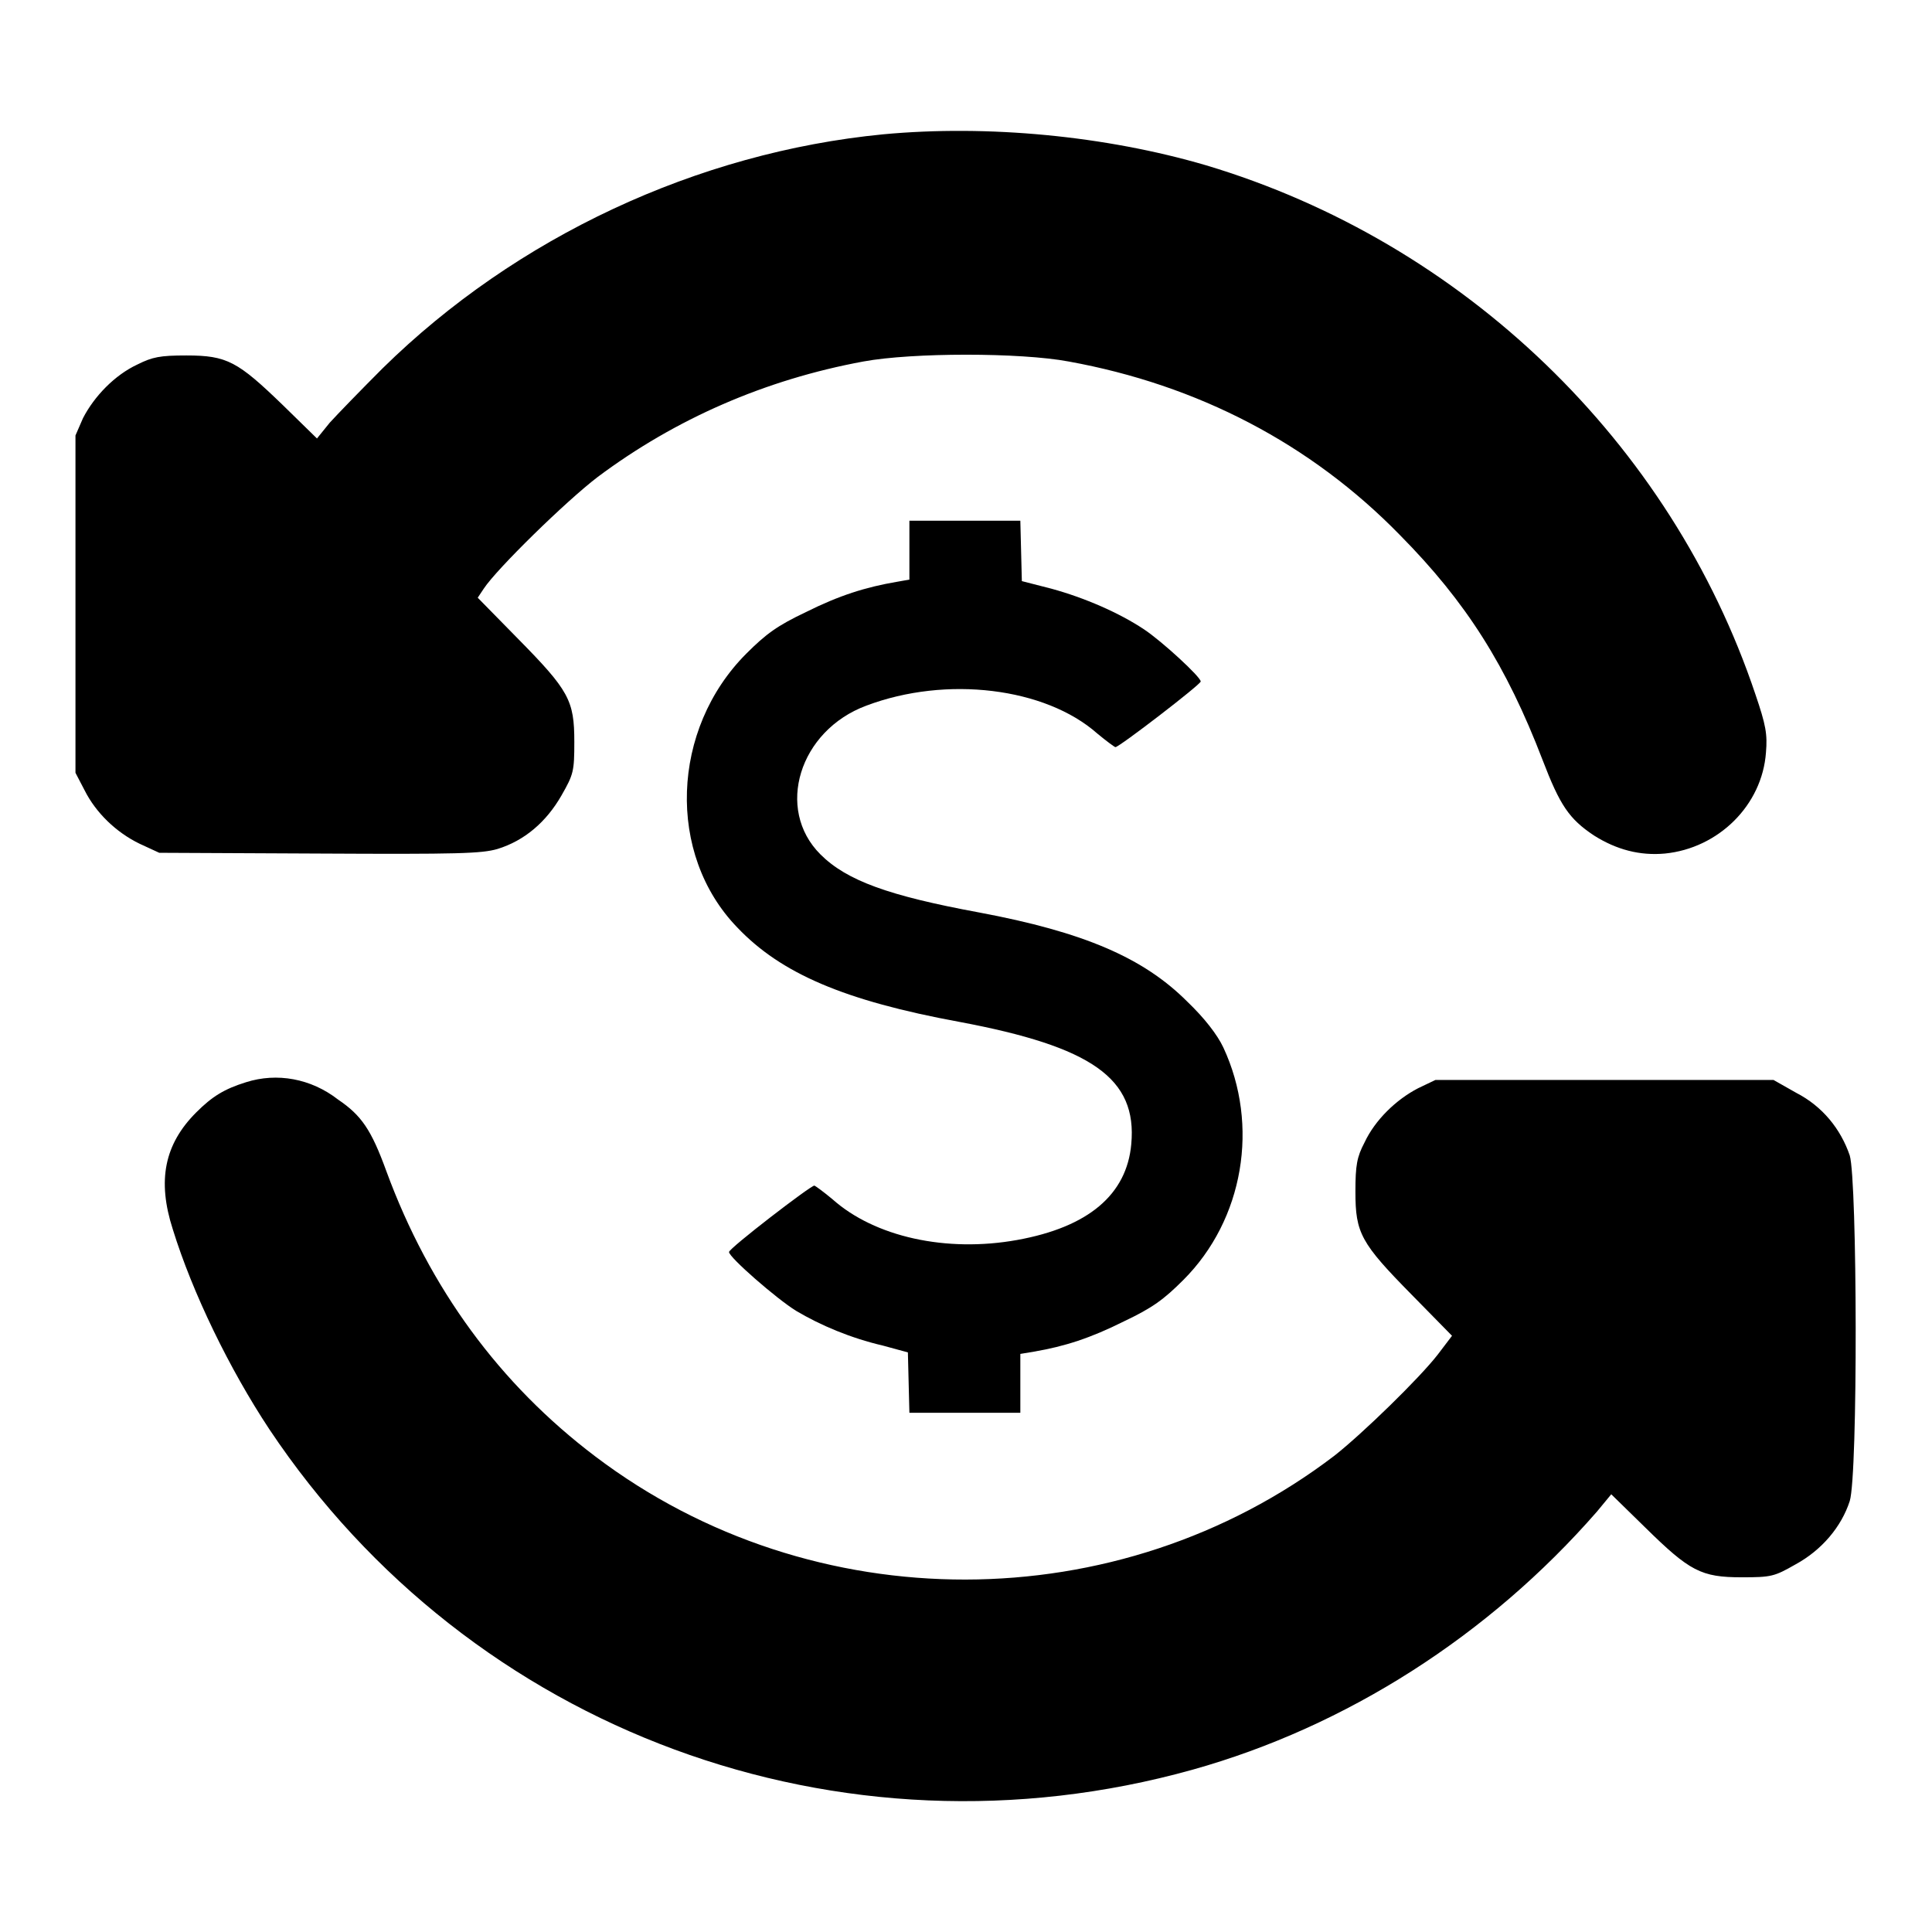 <?xml version="1.0" encoding="utf-8"?>
<!-- Svg Vector Icons : http://www.onlinewebfonts.com/icon -->
<!DOCTYPE svg PUBLIC "-//W3C//DTD SVG 1.1//EN" "http://www.w3.org/Graphics/SVG/1.1/DTD/svg11.dtd">
<svg version="1.1" xmlns="http://www.w3.org/2000/svg" xmlns:xlink="http://www.w3.org/1999/xlink" x="0px" y="0px" viewBox="0 0 256 256" enable-background="new 0 0 256 256" xml:space="preserve">
<g><g><g><path fill="#000000" d="M117,17.8c-24.6,2.4-48.6,13.6-66.3,31c-2.9,2.9-6,6.1-7,7.2l-1.7,2.1l-4.5-4.4c-6-5.8-7.4-6.6-12.8-6.6c-3.5,0-4.5,0.2-6.5,1.2c-3,1.4-5.7,4.2-7.2,7.1L10,57.7V80v22.4l1.2,2.3c1.5,3,4.2,5.6,7.3,7.1l2.6,1.2l21.2,0.1c18.5,0.1,21.5,0,23.6-0.6c3.6-1.1,6.5-3.6,8.5-7.1c1.6-2.8,1.7-3.2,1.7-7.1c0-5.5-0.7-6.8-7.5-13.7l-5.3-5.4l0.8-1.2c1.7-2.6,10.9-11.6,15.1-14.8c10.3-7.7,22.2-12.9,35.2-15.3c6.5-1.2,20.8-1.2,27.2,0c17.1,3.1,32.1,10.9,43.9,23c8.8,8.9,14.1,17.3,18.9,29.8c2.3,6,3.5,7.8,6.8,10c3,1.9,6.1,2.7,9.4,2.4c7.1-0.7,12.9-6.4,13.4-13.4c0.2-2.4,0-3.6-1.4-7.7c-11.2-33.4-38.7-59.9-72.8-70.1C146.5,18,130.9,16.5,117,17.8z"/><path fill="#000000" d="M120.5,72.9v3.9l-1.7,0.3c-4.1,0.7-7.6,1.8-12,4c-3.8,1.8-5.3,2.9-7.9,5.5c-10,10-10.6,26.6-1.2,36.3c5.8,6.1,14.2,9.7,29.4,12.5c17.6,3.3,23.6,7.5,22.8,16.2c-0.6,6.7-5.7,11-15.1,12.7c-9.4,1.7-18.9-0.4-24.5-5.4c-1.2-1-2.3-1.8-2.4-1.8c-0.5,0-11.3,8.3-11.3,8.8c0,0.7,6.3,6.2,8.9,7.8c3.2,1.9,7.2,3.6,11.5,4.6l3.3,0.9l0.1,4l0.1,4h7.3h7.4v-3.9v-3.9l1.8-0.3c4.1-0.7,7.5-1.8,11.9-4c3.8-1.8,5.3-2.9,7.9-5.5c8-8,10.1-20.5,5.3-30.8c-0.8-1.7-2.5-3.9-4.8-6.1c-5.8-5.8-13.7-9.2-27.6-11.8c-11.9-2.2-17.5-4.2-21-7.7c-6-6-2.8-16.4,6.1-19.7c10.6-4,23.7-2.4,30.6,3.7c1.2,1,2.3,1.8,2.4,1.8c0.5,0,11.3-8.3,11.3-8.7c0-0.6-5.1-5.3-7.5-6.9c-3.3-2.2-7.9-4.2-12.3-5.4l-3.9-1l-0.1-4l-0.1-4h-7.3h-7.4V72.9L120.5,72.9z"/><path fill="#000000" d="M32.6,143.4c-2.9,0.9-4.5,1.9-6.6,4c-4.2,4.2-5.2,9-3.1,15.5c2.6,8.4,7.5,18.5,12.8,26.5c26.7,40,75.7,58.1,122.3,45.1c20.4-5.7,39.3-17.8,53.6-34.2l1.9-2.3l4.5,4.4c5.9,5.8,7.4,6.6,12.8,6.6c3.9,0,4.3-0.1,7.1-1.7c3.5-1.9,6.1-5,7.2-8.4c1.1-3.5,1-42.5,0-45.8c-1.2-3.5-3.6-6.5-7.1-8.3l-3-1.7h-22.4h-22.4l-2.3,1.1c-2.9,1.5-5.7,4.2-7.1,7.2c-1,1.9-1.2,3-1.2,6.5c0,5.5,0.7,6.8,7.5,13.7l5.3,5.4l-1.9,2.5c-2.4,3.1-10,10.5-13.7,13.4c-28.6,21.8-69.1,21.9-97.9,0.1c-12.7-9.6-22-22.3-27.7-37.8c-2-5.5-3.3-7.4-6.4-9.5C41.2,142.9,36.7,142.1,32.6,143.4z"/></g></g></g>
</svg>